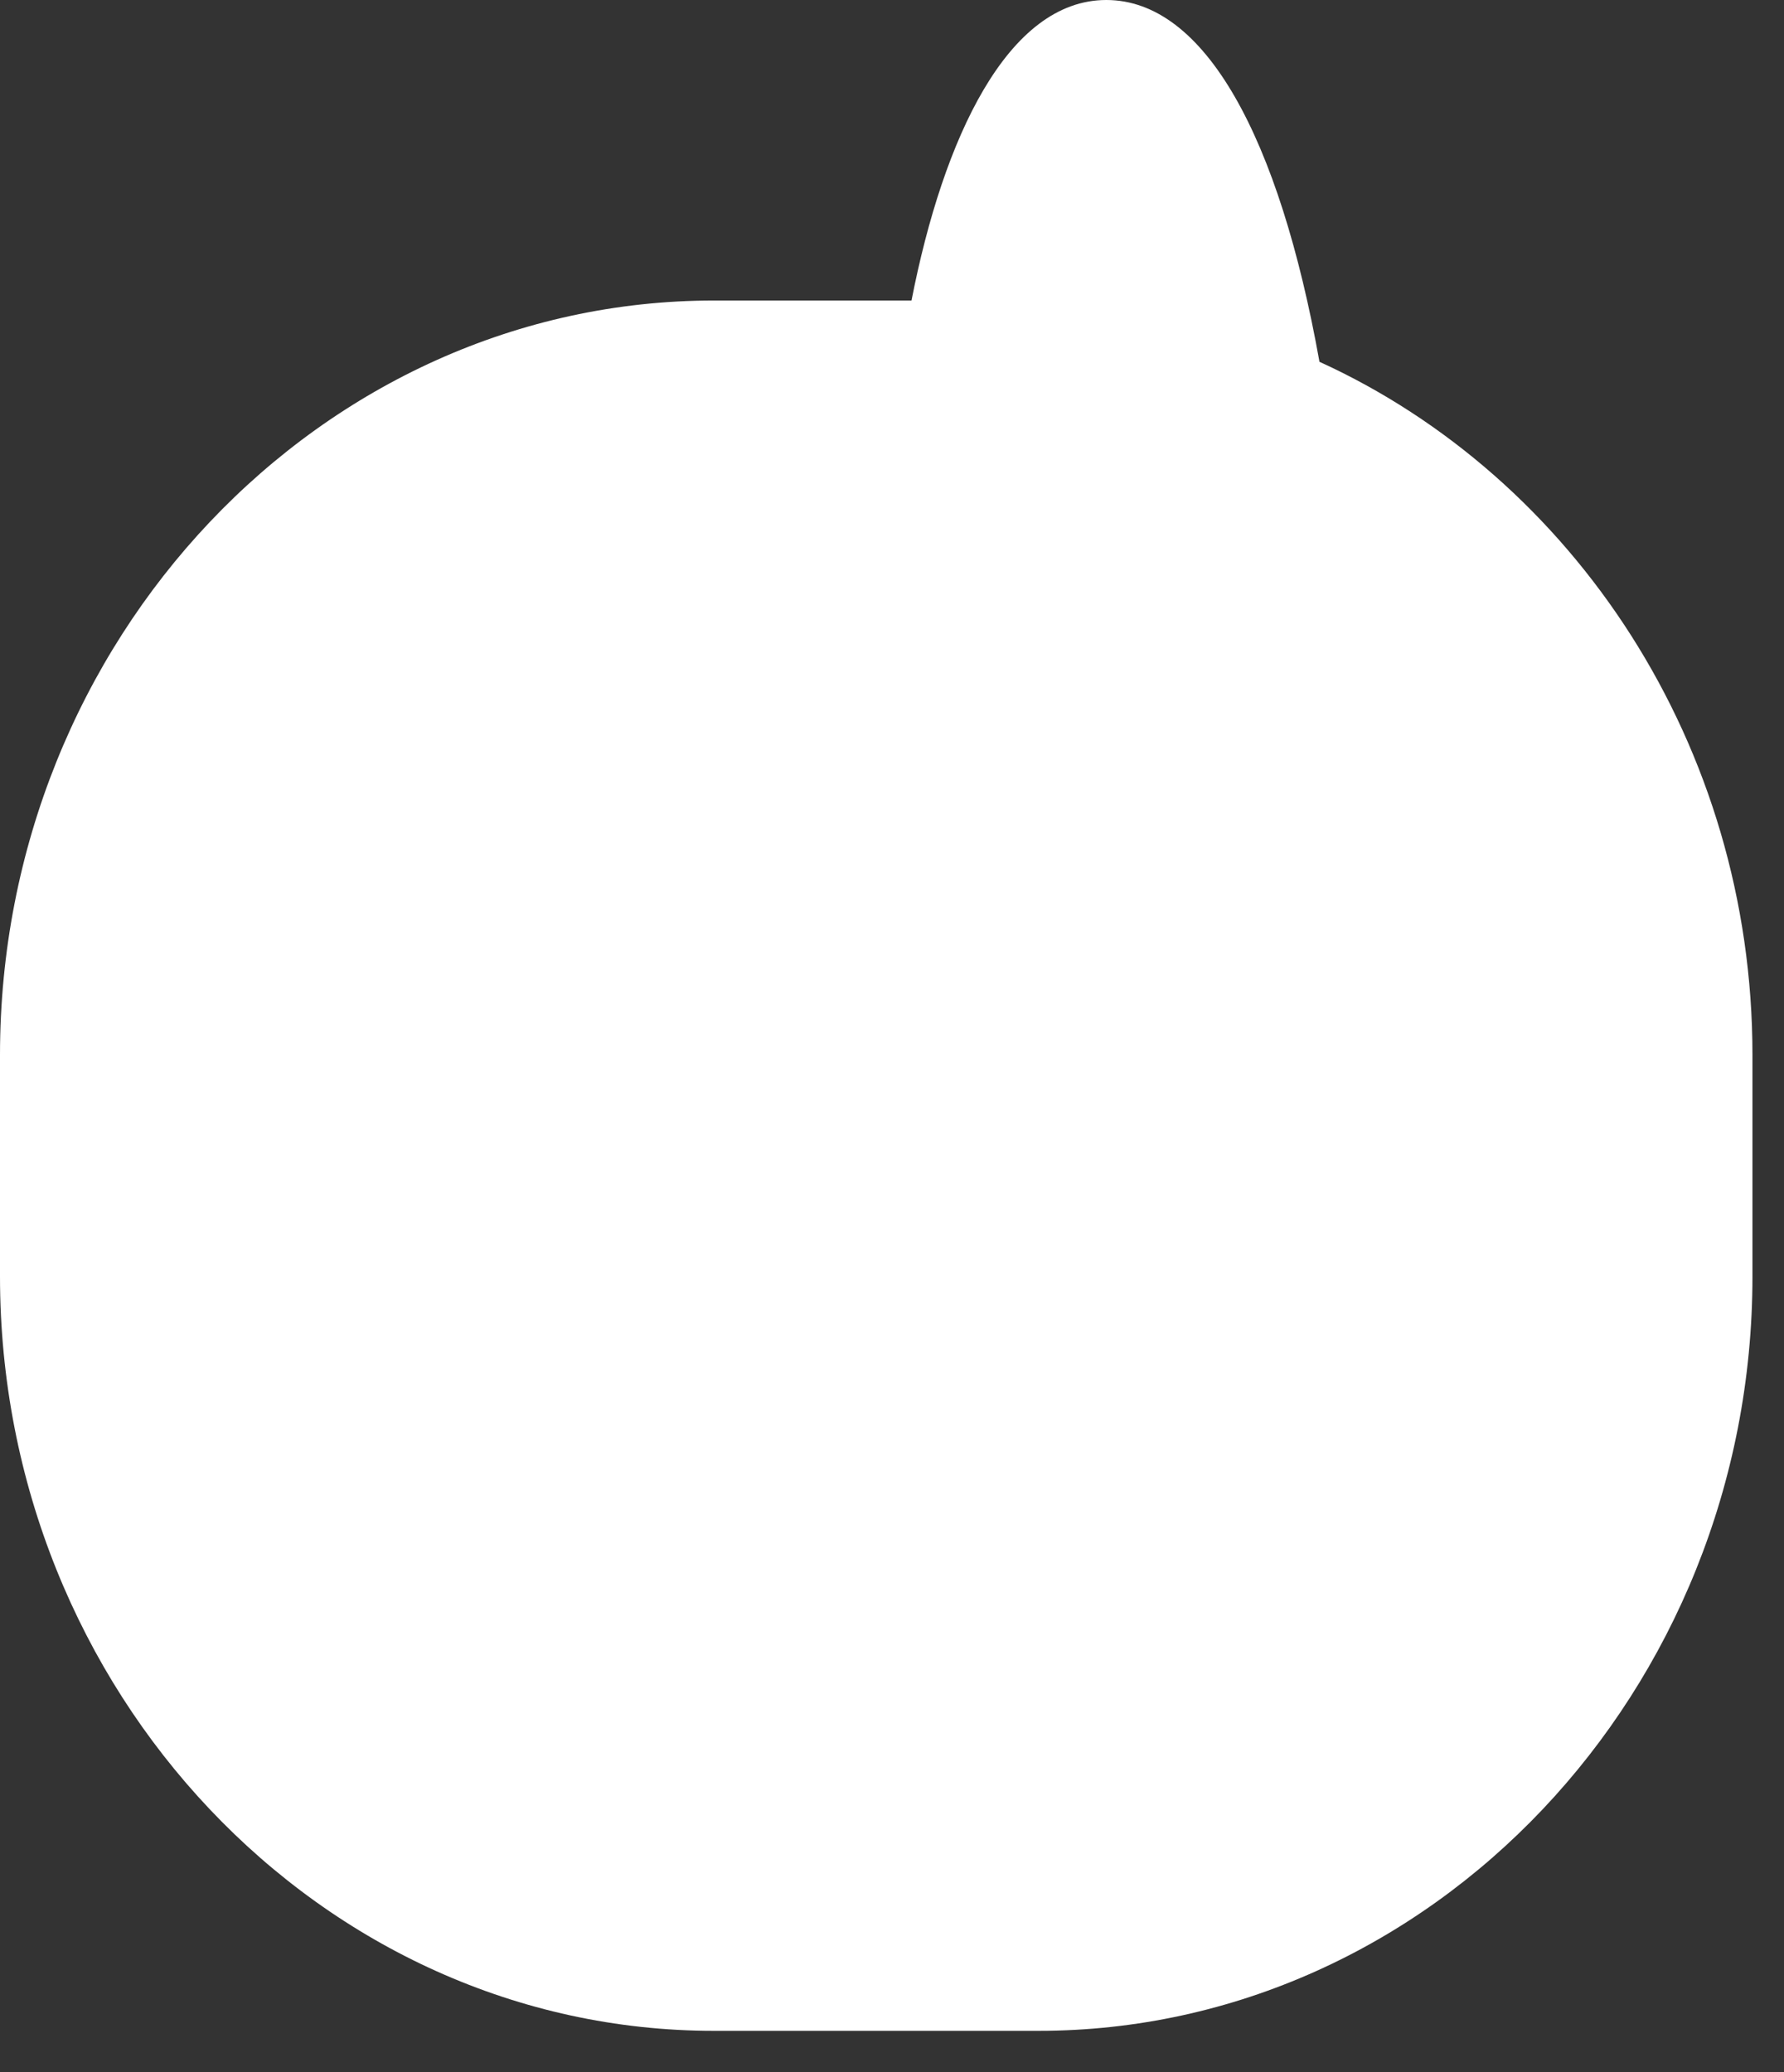 <?xml version="1.0" encoding="utf-8"?>
<svg xmlns="http://www.w3.org/2000/svg" fill="none" height="100%" overflow="visible" preserveAspectRatio="none" style="display: block;" viewBox="0 0 31 36" width="100%">
<rect x="0" y="0" width="31" height="36" fill="#333333" stroke="none"/>
<path d="M22.922 6.281H22.927C22.229 2.387 20.937 0 19.224 0C17.512 0 16.391 2.395 15.839 5.221H12.405C5.583 5.221 0 11.117 0 18.328V22.175C0 29.383 5.581 35.282 12.405 35.282H18.047C24.869 35.282 30.452 29.385 30.452 22.175V18.328C30.452 12.944 27.341 8.297 22.925 6.284L22.922 6.281Z" fill="white" id="Vector"/>
</svg>